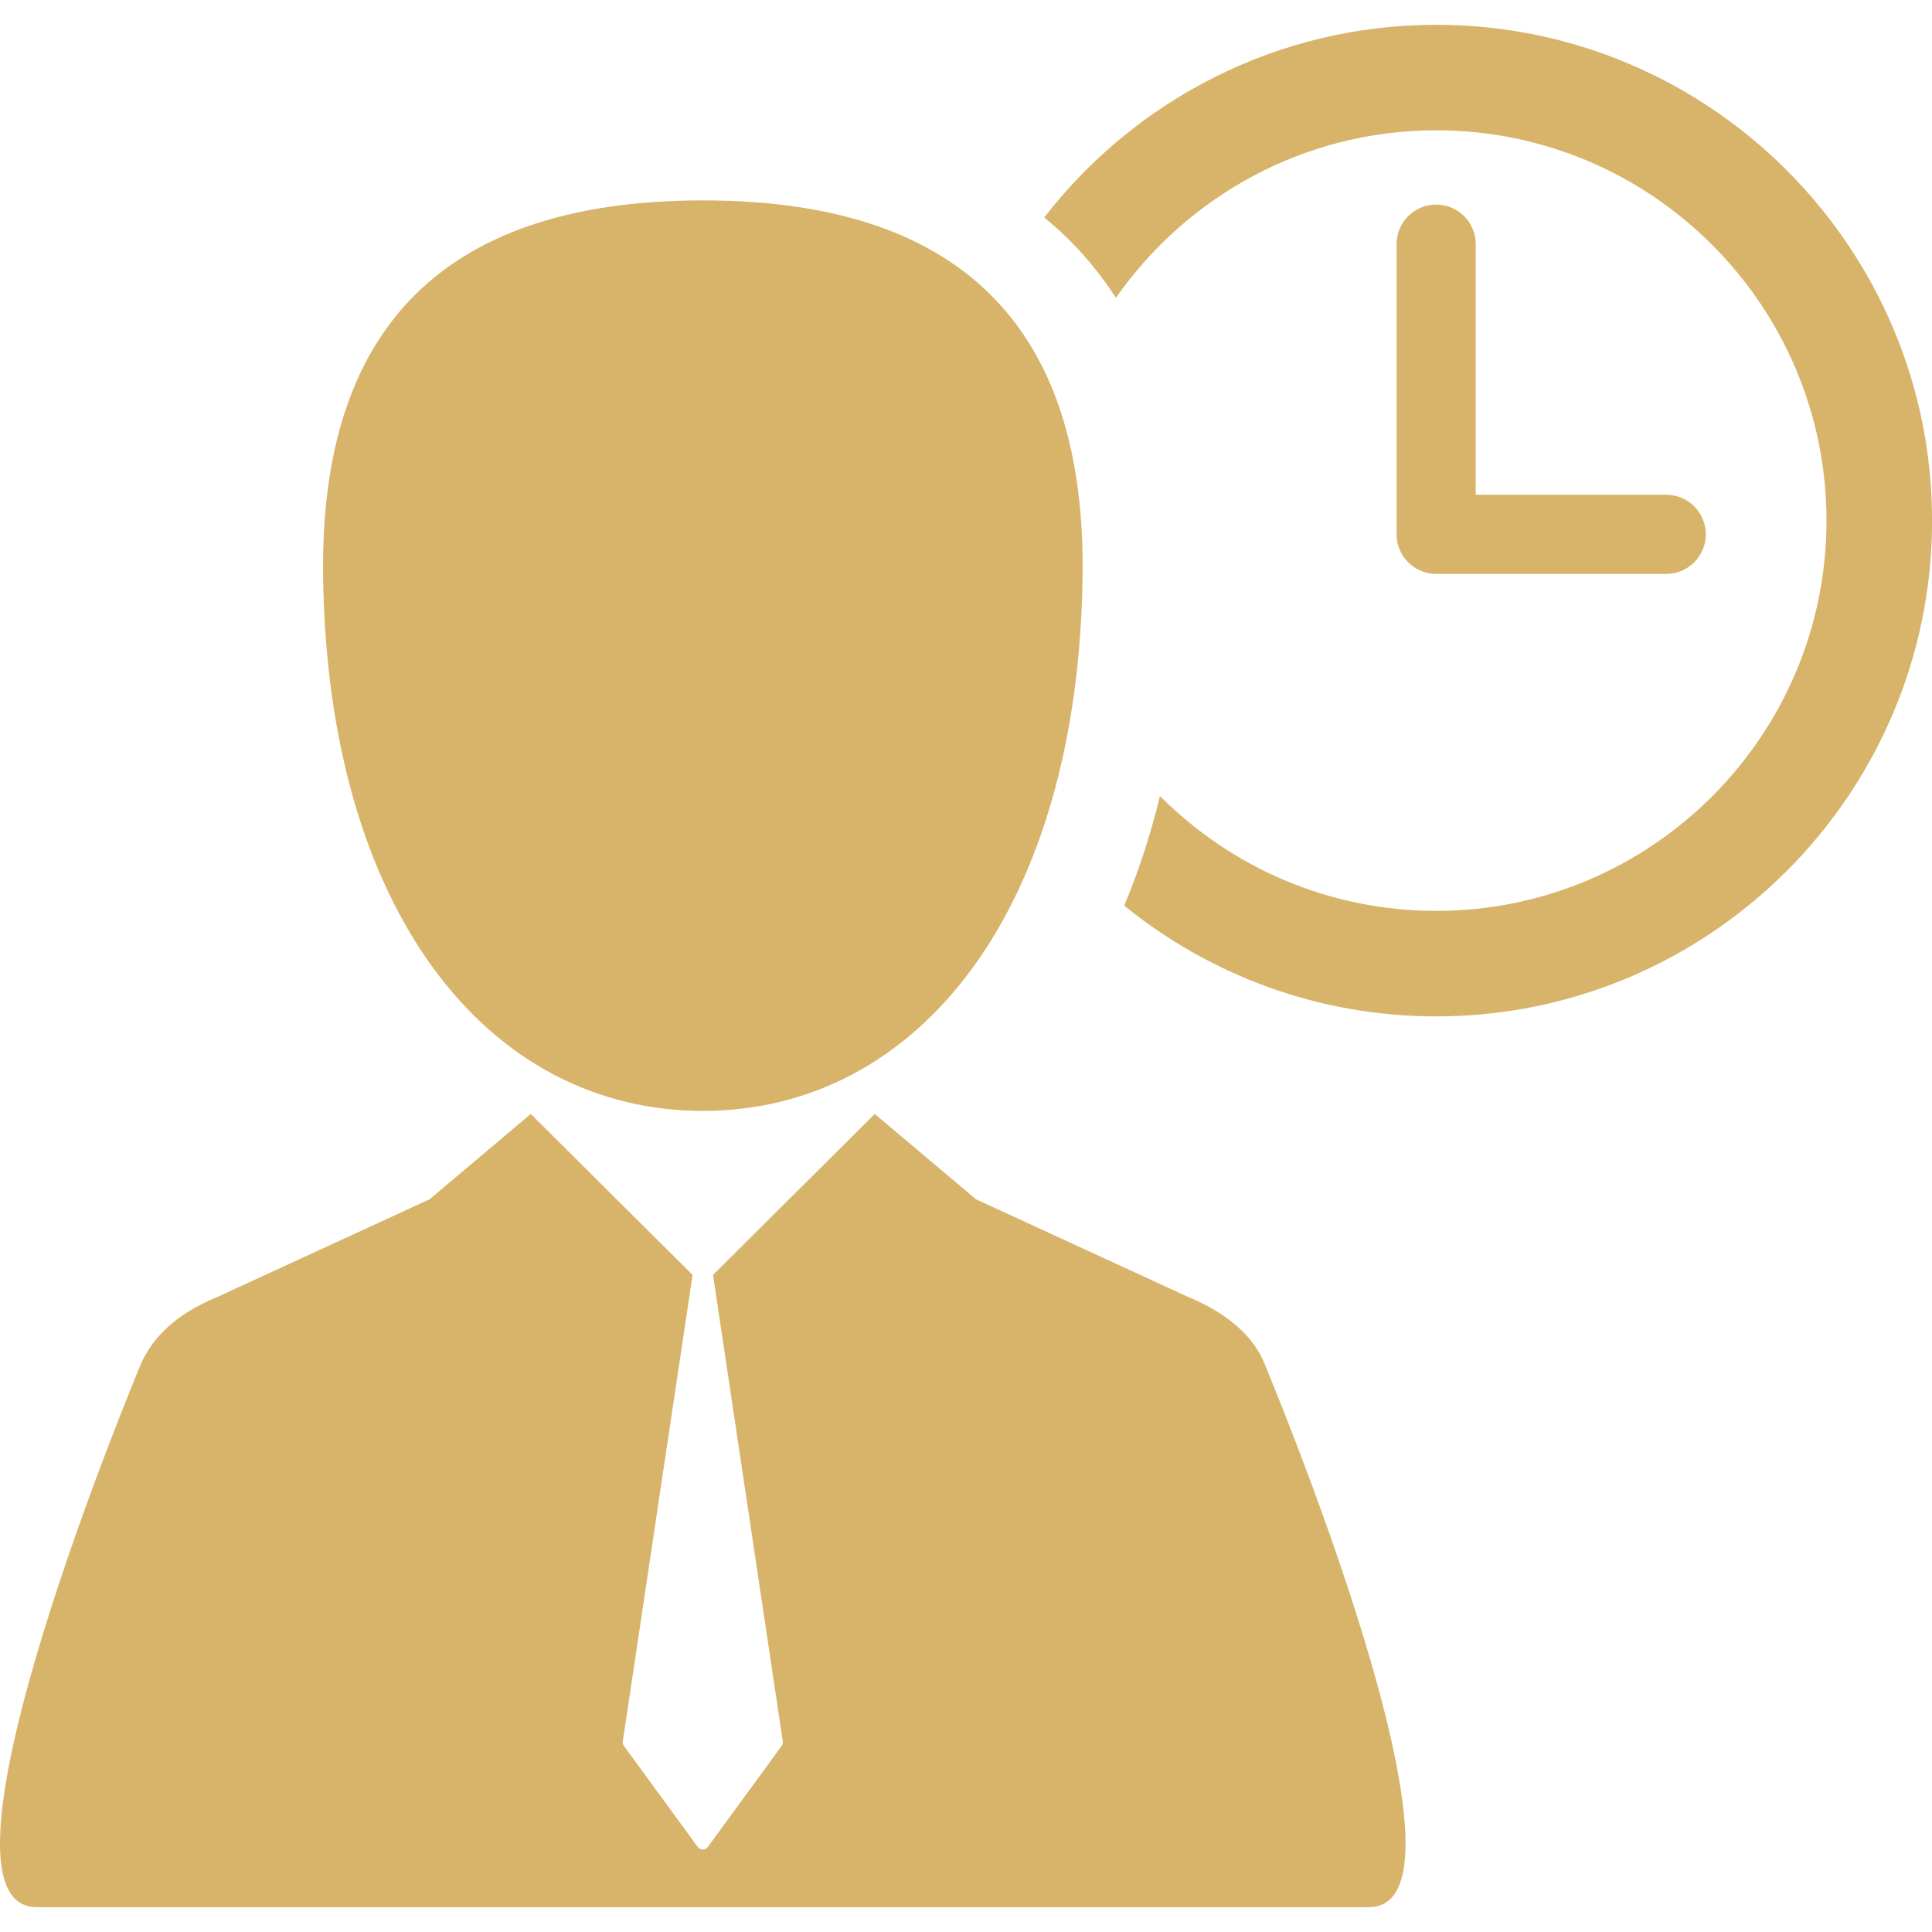 <svg width="36" height="36" viewBox="0 0 36 36" fill="none" xmlns="http://www.w3.org/2000/svg">
<g clip-path="url(#clip0_1002_1101)">
<path d="M22.11 24.153L18.186 22.347L16.3 20.757L13.286 23.756L14.586 32.447C14.59 32.477 14.582 32.508 14.565 32.533L13.189 34.415C13.167 34.445 13.132 34.463 13.095 34.463C13.058 34.463 13.023 34.445 13.001 34.415L11.626 32.533C11.608 32.508 11.6 32.477 11.605 32.447L12.905 23.756L9.89 20.757L8.005 22.347L4.081 24.153C3.5 24.391 2.936 24.75 2.639 25.383C2.639 25.383 -1.626 35.538 0.688 35.538H25.503C27.816 35.538 23.551 25.383 23.551 25.383C23.298 24.779 22.69 24.391 22.11 24.153Z" fill="#D7B46A"/>
<path d="M13.097 20.7C17.11 20.7 20.105 16.96 20.173 10.69C20.217 6.338 18.144 3.734 13.097 3.734C8.049 3.734 5.976 6.338 6.02 10.69C6.088 16.96 9.083 20.7 13.097 20.7Z" fill="#D7B46A"/>
<path d="M26.762 0.462C23.794 0.462 21.148 1.87 19.457 4.052C19.632 4.195 19.799 4.346 19.958 4.506C20.272 4.823 20.549 5.173 20.794 5.55C22.109 3.665 24.294 2.428 26.762 2.428C30.772 2.428 34.034 5.691 34.034 9.701C34.034 13.711 30.772 16.973 26.762 16.973C24.753 16.973 22.931 16.154 21.614 14.833C21.439 15.555 21.216 16.237 20.948 16.875C22.537 18.165 24.561 18.939 26.762 18.939C31.856 18.939 36.001 14.795 36.001 9.701C36.001 4.607 31.856 0.462 26.762 0.462Z" fill="#D7B46A"/>
<path d="M26.761 3.812C26.354 3.812 26.023 4.142 26.023 4.549V9.957C26.023 10.364 26.354 10.694 26.761 10.694H31.047C31.455 10.694 31.785 10.364 31.785 9.957C31.785 9.549 31.455 9.219 31.047 9.219H27.498V4.549C27.498 4.142 27.168 3.812 26.761 3.812Z" fill="#D7B46A"/>
</g>
<defs>
<clipPath id="clip0_1002_1101">
<rect width="36" height="36" fill="white"/>
</clipPath>
</defs>
</svg>
